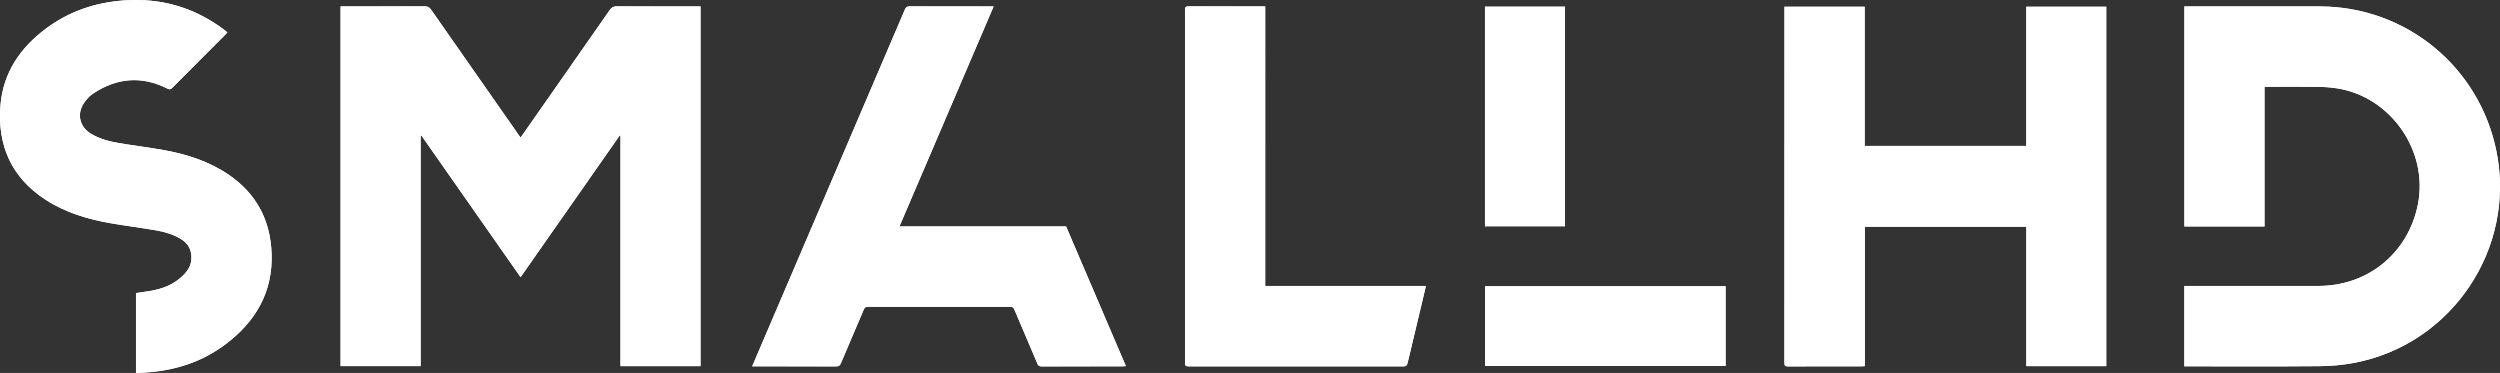 <svg xmlns="http://www.w3.org/2000/svg" id="Layer_2" data-name="Layer 2" viewBox="0 0 1133.86 169.15"><rect x="0" y="0" width="1133.86" height="169.15" fill="#333333" stroke="none"/><defs><style>      .cls-1 {        fill: #fff;      }    </style></defs><g id="Ebene_1" data-name="Ebene 1"><g><path class="cls-1" d="m190.77,61.55c.12-.04.23-.08.35-.11,14.96,21.37,29.93,42.75,44.99,64.26,15.08-21.54,30.03-42.92,44.99-64.3.11.03.21.07.32.1v104.55h36.3V2.91c-.65,0-1.2,0-1.76,0-12.05,0-24.1.03-36.15-.04-1.48,0-2.37.4-3.24,1.65-13.05,18.76-26.16,37.48-39.27,56.2-.37.53-.77,1.05-1.22,1.66-.4-.57-.73-1.03-1.05-1.49-13.19-18.84-26.38-37.67-39.53-56.54-.77-1.11-1.57-1.48-2.9-1.48-12.14.05-24.29.03-36.43.03-.55,0-1.1,0-1.69,0v163.13h36.3V61.55Zm764.51,104.52V3.04h-36.28v63.15h-73.29V3.05h-36.38v1.4c0,53.37,0,106.74-.02,160.11,0,1.21.26,1.62,1.56,1.61,11.15-.05,22.3-.03,33.44-.03.45,0,.9-.05,1.47-.08v-63.23h73.25v63.23h36.25Zm71.76-126.71c.71,0,1.27,0,1.82,0,7.5,0,14.99-.07,22.49.03,2.98.04,5.98.26,8.91.74,24.26,3.97,41.18,28.5,36.36,52.6-4.41,22.06-22.6,36.98-45.12,36.98-19.64,0-39.28,0-58.92,0h-1.88v36.44c.57,0,1.08,0,1.59,0,19.97,0,39.95.11,59.92-.07,5.33-.05,10.73-.56,15.96-1.58,44.04-8.6,72.9-51.8,64.11-95.72-7.69-38.38-40.95-65.76-80.06-65.84-19.97-.04-39.94,0-59.92,0-.51,0-1.01,0-1.58,0v99.77h36.33v-63.33Zm-685.9,126.79c.75,0,1.21,0,1.68,0,12.14,0,24.29-.02,36.43.03,1.21,0,1.71-.43,2.15-1.48,3.42-8.12,6.92-16.2,10.35-24.31.39-.92.86-1.23,1.86-1.23,21.54.03,43.07.03,64.61,0,1.03,0,1.46.36,1.84,1.26,3.47,8.2,6.99,16.37,10.46,24.57.37.86.8,1.19,1.78,1.19,12.33-.04,24.67-.02,37-.03.39,0,.79-.07,1.32-.11-9.08-21.2-18.08-42.22-27.11-63.33h-75.59c14.26-33.31,28.45-66.45,42.72-99.79-.73,0-1.2,0-1.66,0-12.14,0-24.29.02-36.43-.03-1.19,0-1.71.4-2.16,1.46-20.98,49.07-41.99,98.13-63,147.19-2.05,4.78-4.09,9.56-6.25,14.61Zm-279.48,3.01c2.1-.12,4.03-.18,5.96-.34,12.66-1.04,24.33-4.95,34.53-12.59,13.73-10.28,21.66-23.68,21.02-41.3-.55-15.12-6.93-27.17-19.53-35.73-8.91-6.05-18.94-9.27-29.42-11.14-6.81-1.22-13.69-2.04-20.5-3.21-4.44-.76-8.81-1.92-12.7-4.34-4.92-3.06-6.25-8.86-3.01-13.69,1.09-1.62,2.47-3.23,4.07-4.3,10.76-7.2,22.04-8.26,33.74-2.38.94.47,1.46.54,2.26-.27,8.01-8.09,16.08-16.13,24.12-24.18.29-.3.56-.62.91-1.01-.5-.41-.92-.77-1.37-1.11C88.24,3.36,73.02-1.03,56.15.2c-12.92.94-24.8,4.93-35.22,12.7C9.24,21.61,1.43,32.88.21,47.72c-1.49,18.09,4.88,32.73,20.39,42.82,9.1,5.92,19.3,8.94,29.88,10.75,6.77,1.16,13.59,2.02,20.36,3.19,3.93.68,7.75,1.82,11.21,3.91,3.14,1.89,4.73,4.61,4.78,8.33.04,3.01-1.19,5.42-3.15,7.53-3.53,3.82-8.02,6.02-12.99,7.19-2.93.69-5.95.98-9.02,1.47v36.23Zm512.16-39.46V2.91c-.63,0-1.09,0-1.56,0-11.05,0-22.11.02-33.16-.03-1.3,0-1.66.34-1.66,1.66.03,53.33.03,106.65,0,159.98,0,1.31.36,1.66,1.66,1.65,32.45-.04,64.9-.04,97.35,0,1.27,0,1.68-.43,1.95-1.58,2.14-9.13,4.35-18.24,6.53-27.36.59-2.46,1.15-4.92,1.77-7.53h-72.89Zm208.81.12h-109.11v36.19h109.11v-36.19Zm-109.14-27.19h36.3V3.02h-36.3v99.6Z"></path><path class="cls-1" d="m190.77,61.55v104.5h-36.3V2.91c.59,0,1.14,0,1.69,0,12.14,0,24.29.02,36.43-.03,1.33,0,2.12.37,2.9,1.48,13.15,18.87,26.34,37.7,39.53,56.54.32.46.65.93,1.05,1.49.45-.61.84-1.13,1.22-1.66,13.1-18.73,26.21-37.44,39.27-56.2.87-1.25,1.75-1.66,3.24-1.65,12.05.06,24.1.04,36.15.04.56,0,1.11,0,1.76,0v163.13h-36.3V61.5c-.11-.03-.21-.07-.32-.1-14.96,21.38-29.92,42.75-44.99,64.3-15.06-21.51-30.02-42.89-44.99-64.26-.12.04-.23.08-.35.11Z"></path><path class="cls-1" d="m955.29,166.06h-36.25v-63.23h-73.25v63.23c-.57.03-1.02.08-1.47.08-11.15,0-22.3-.02-33.44.03-1.3,0-1.56-.4-1.56-1.61.03-53.37.02-106.74.02-160.11v-1.4h36.38v63.14h73.29V3.04h36.28v163.02Z"></path><path class="cls-1" d="m1027.05,39.35v63.33h-36.33V2.91c.56,0,1.07,0,1.58,0,19.97,0,39.94-.03,59.92,0,39.11.08,72.38,27.46,80.06,65.84,8.79,43.92-20.07,87.12-64.11,95.72-5.23,1.02-10.63,1.53-15.96,1.58-19.97.18-39.94.07-59.92.07-.51,0-1.02,0-1.59,0v-36.44h1.88c19.64,0,39.28,0,58.92,0,22.51,0,40.71-14.91,45.12-36.98,4.82-24.1-12.11-48.63-36.36-52.6-2.93-.48-5.94-.7-8.91-.74-7.49-.1-14.99-.03-22.49-.03-.56,0-1.11,0-1.82,0Z"></path><path class="cls-1" d="m341.16,166.14c2.16-5.05,4.2-9.83,6.25-14.61,21.01-49.06,42.02-98.12,63-147.19.46-1.07.97-1.47,2.16-1.46,12.14.05,24.29.03,36.43.03.46,0,.93,0,1.66,0-14.27,33.33-28.46,66.47-42.72,99.79h75.59c9.04,21.11,18.04,42.13,27.11,63.33-.53.05-.93.11-1.32.11-12.33,0-24.67,0-37,.03-.97,0-1.41-.32-1.78-1.19-3.47-8.2-7-16.37-10.46-24.57-.38-.9-.81-1.26-1.84-1.26-21.54.04-43.07.03-64.61,0-1.01,0-1.48.31-1.86,1.23-3.43,8.11-6.93,16.2-10.35,24.31-.44,1.05-.94,1.48-2.15,1.48-12.14-.05-24.29-.03-36.43-.03-.47,0-.93,0-1.68,0Z"></path><path class="cls-1" d="m61.67,169.15v-36.23c3.07-.49,6.09-.78,9.02-1.47,4.97-1.17,9.46-3.37,12.99-7.19,1.95-2.11,3.19-4.52,3.15-7.53-.05-3.71-1.64-6.44-4.78-8.33-3.46-2.09-7.29-3.23-11.21-3.91-6.77-1.17-13.59-2.03-20.36-3.19-10.58-1.81-20.78-4.83-29.88-10.75C5.09,80.45-1.28,65.81.21,47.72c1.22-14.84,9.03-26.12,20.72-34.82C31.36,5.13,43.23,1.14,56.15.2c16.86-1.23,32.09,3.16,45.61,13.37.45.34.87.7,1.37,1.11-.35.39-.62.71-.91,1.01-8.05,8.06-16.11,16.1-24.12,24.18-.8.8-1.32.74-2.26.27-11.7-5.88-22.99-4.82-33.74,2.38-1.61,1.07-2.98,2.68-4.07,4.3-3.24,4.83-1.91,10.62,3.01,13.69,3.89,2.42,8.26,3.58,12.7,4.34,6.82,1.17,13.69,1.99,20.5,3.21,10.48,1.88,20.51,5.1,29.42,11.14,12.61,8.56,18.98,20.61,19.53,35.73.65,17.62-7.29,31.02-21.02,41.3-10.2,7.64-21.87,11.54-34.53,12.59-1.93.16-3.86.22-5.96.34Z"></path><path class="cls-1" d="m573.83,129.69h72.89c-.61,2.62-1.18,5.08-1.77,7.53-2.18,9.12-4.39,18.24-6.53,27.36-.27,1.15-.69,1.59-1.95,1.58-32.45-.04-64.9-.04-97.35,0-1.3,0-1.66-.34-1.66-1.65.03-53.33.03-106.65,0-159.98,0-1.31.35-1.66,1.66-1.66,11.05.05,22.11.03,33.16.03.47,0,.93,0,1.56,0v126.78Z"></path><path class="cls-1" d="m782.64,129.81v36.19h-109.11v-36.19h109.11Z"></path><path class="cls-1" d="m673.5,102.62V3.02h36.3v99.6h-36.3Z"></path></g></g></svg>